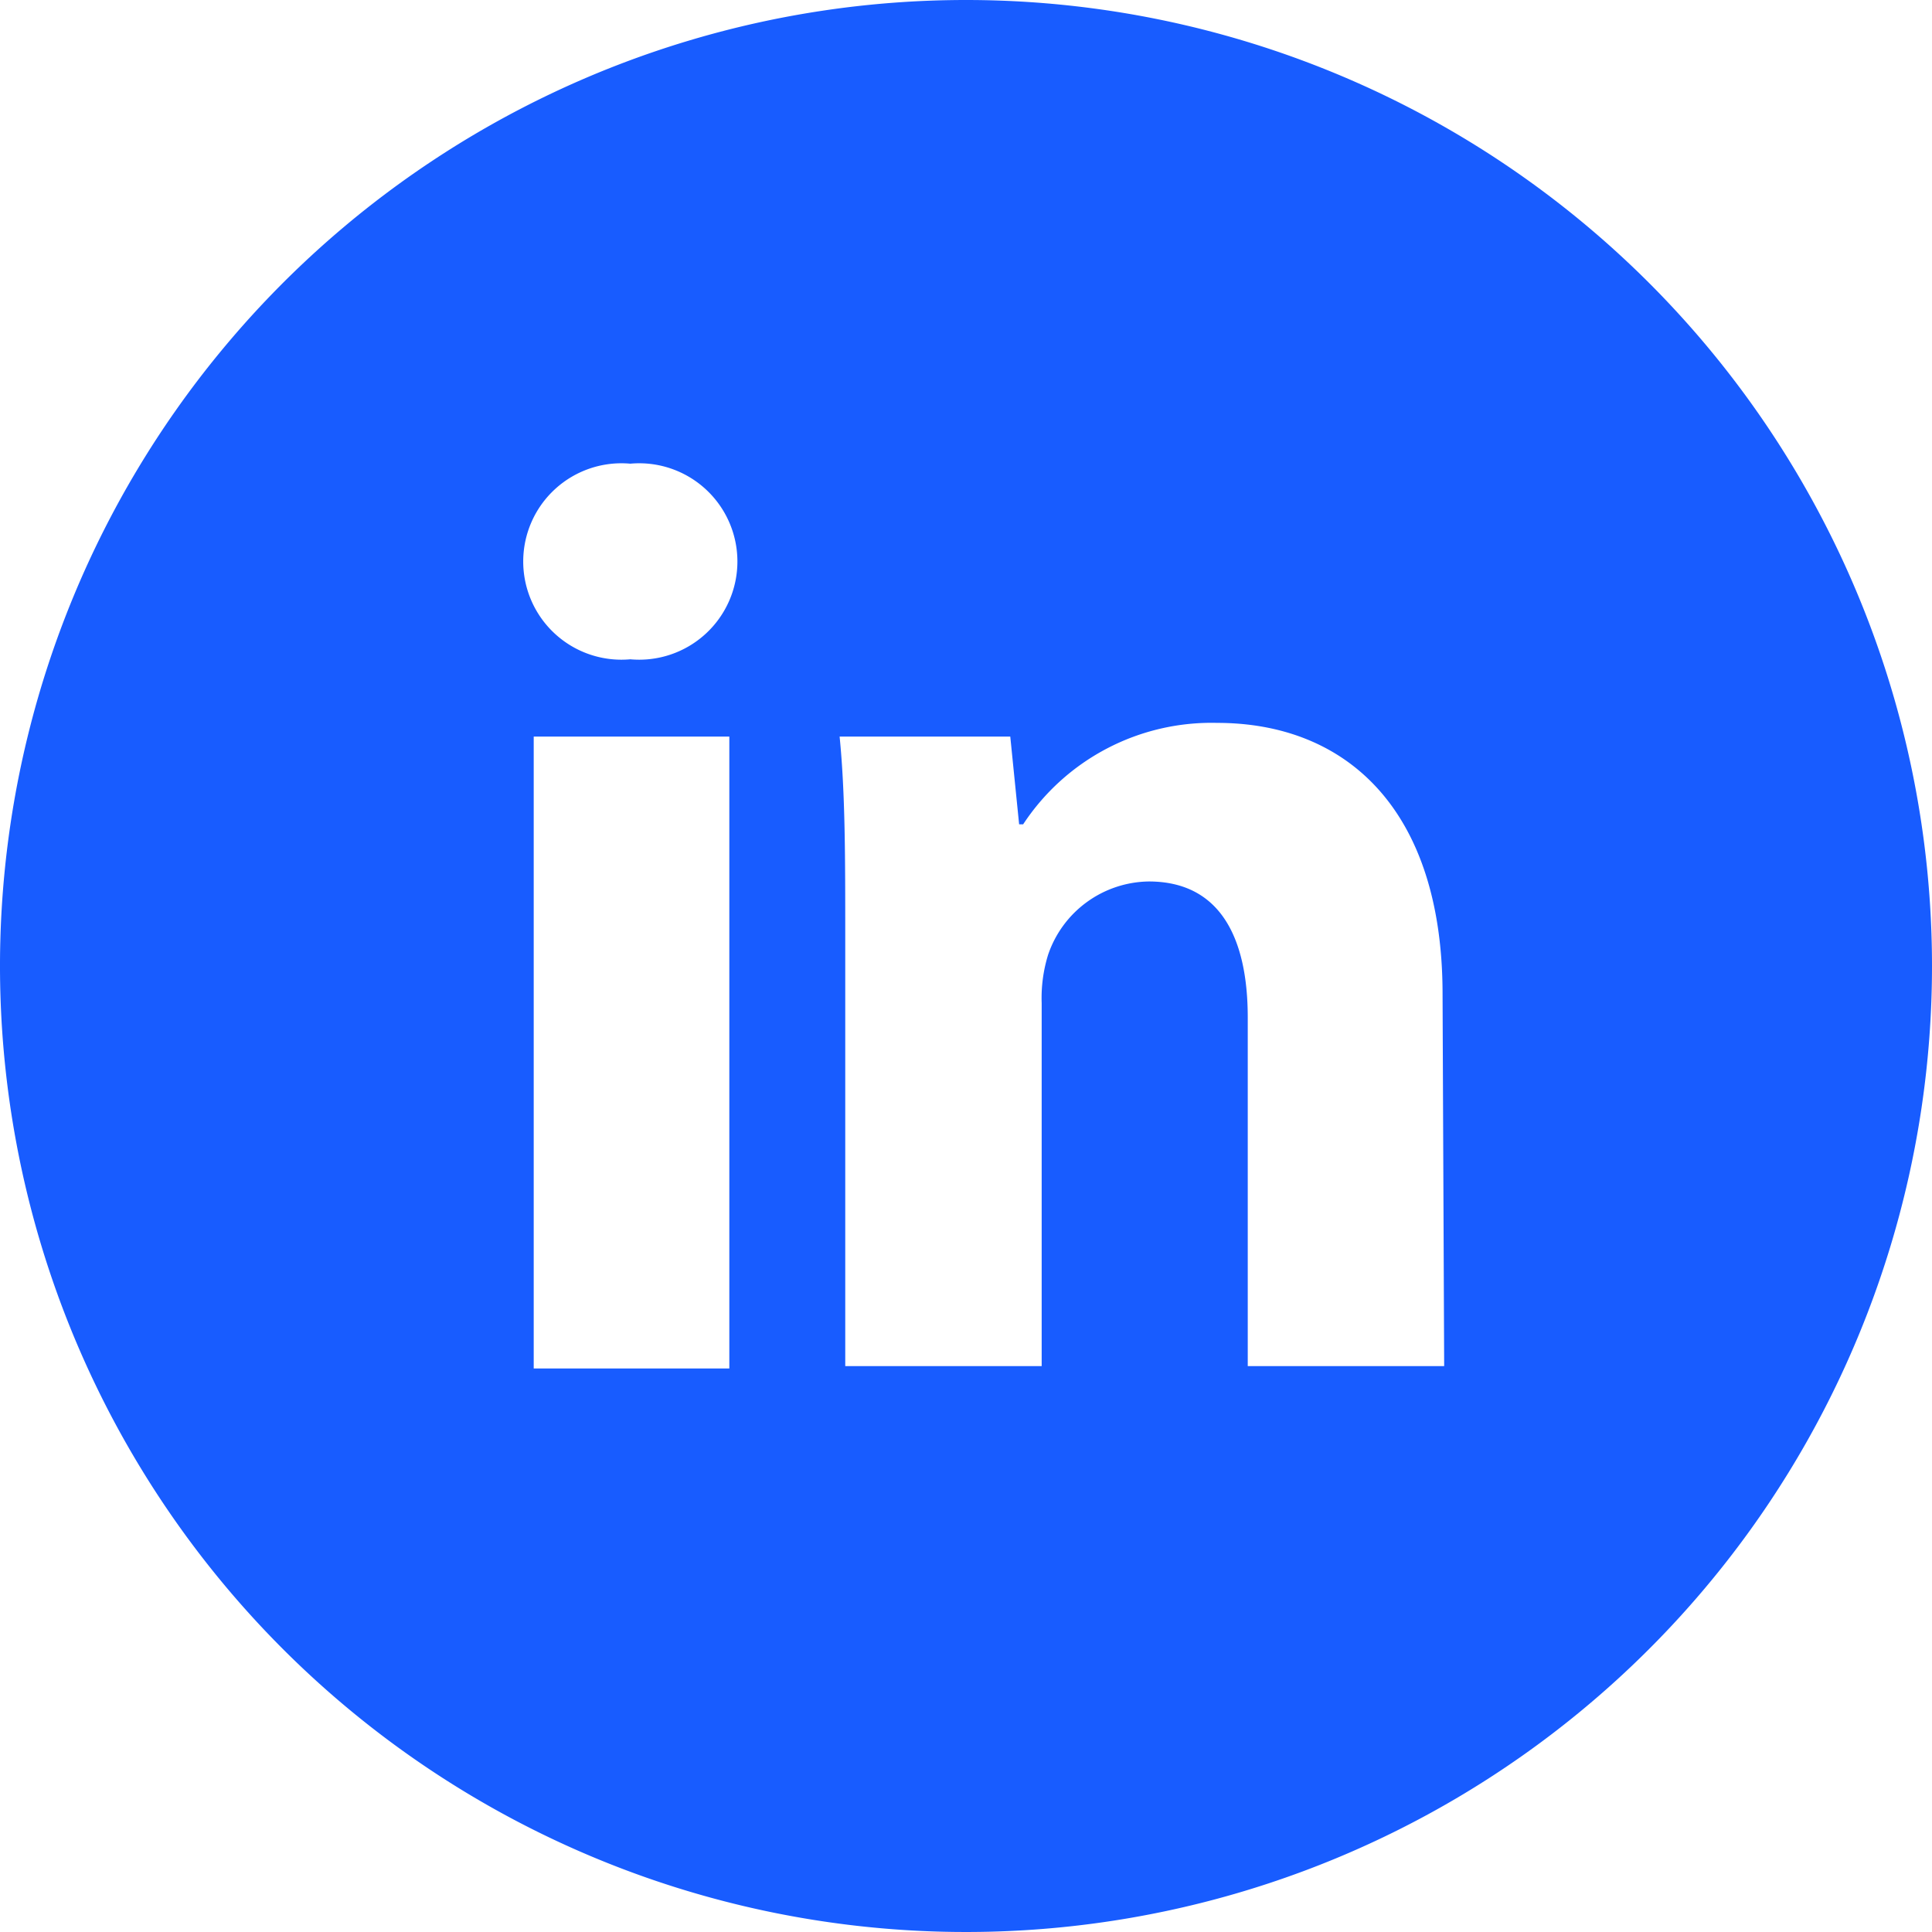<svg xmlns="http://www.w3.org/2000/svg" viewBox="0 0 24 24"><defs><clipPath id="clip-path" transform="translate(-.5 -.5)"><path id="SVGID" style="fill:none" d="M0 0h25v25H0z"/></clipPath></defs><g id="Layer_2" data-name="Layer 2"><g style="clip-path:url(#clip-path)" id="Layer_1-2" data-name="Layer 1"><path d="M12.5.5a12 12 0 1 0 12 12 12 12 0 0 0-12-12Zm-2.94 17H7.13V9.65h2.43ZM8.33 8.69a1.22 1.22 0 1 1 0-2.43 1.22 1.22 0 1 1 0 2.43Zm10.11 8.78H16v-4.33c0-1-.35-1.69-1.23-1.69a1.34 1.34 0 0 0-1.25.91 1.82 1.82 0 0 0-.08.6v4.51H11v-5.32c0-1 0-1.8-.07-2.5h2.12l.11 1.09h.05a2.8 2.8 0 0 1 2.41-1.26c1.6 0 2.8 1.07 2.8 3.37Z" transform="translate(-.5 -.5)" style="fill:#185cff"/></g></g></svg>